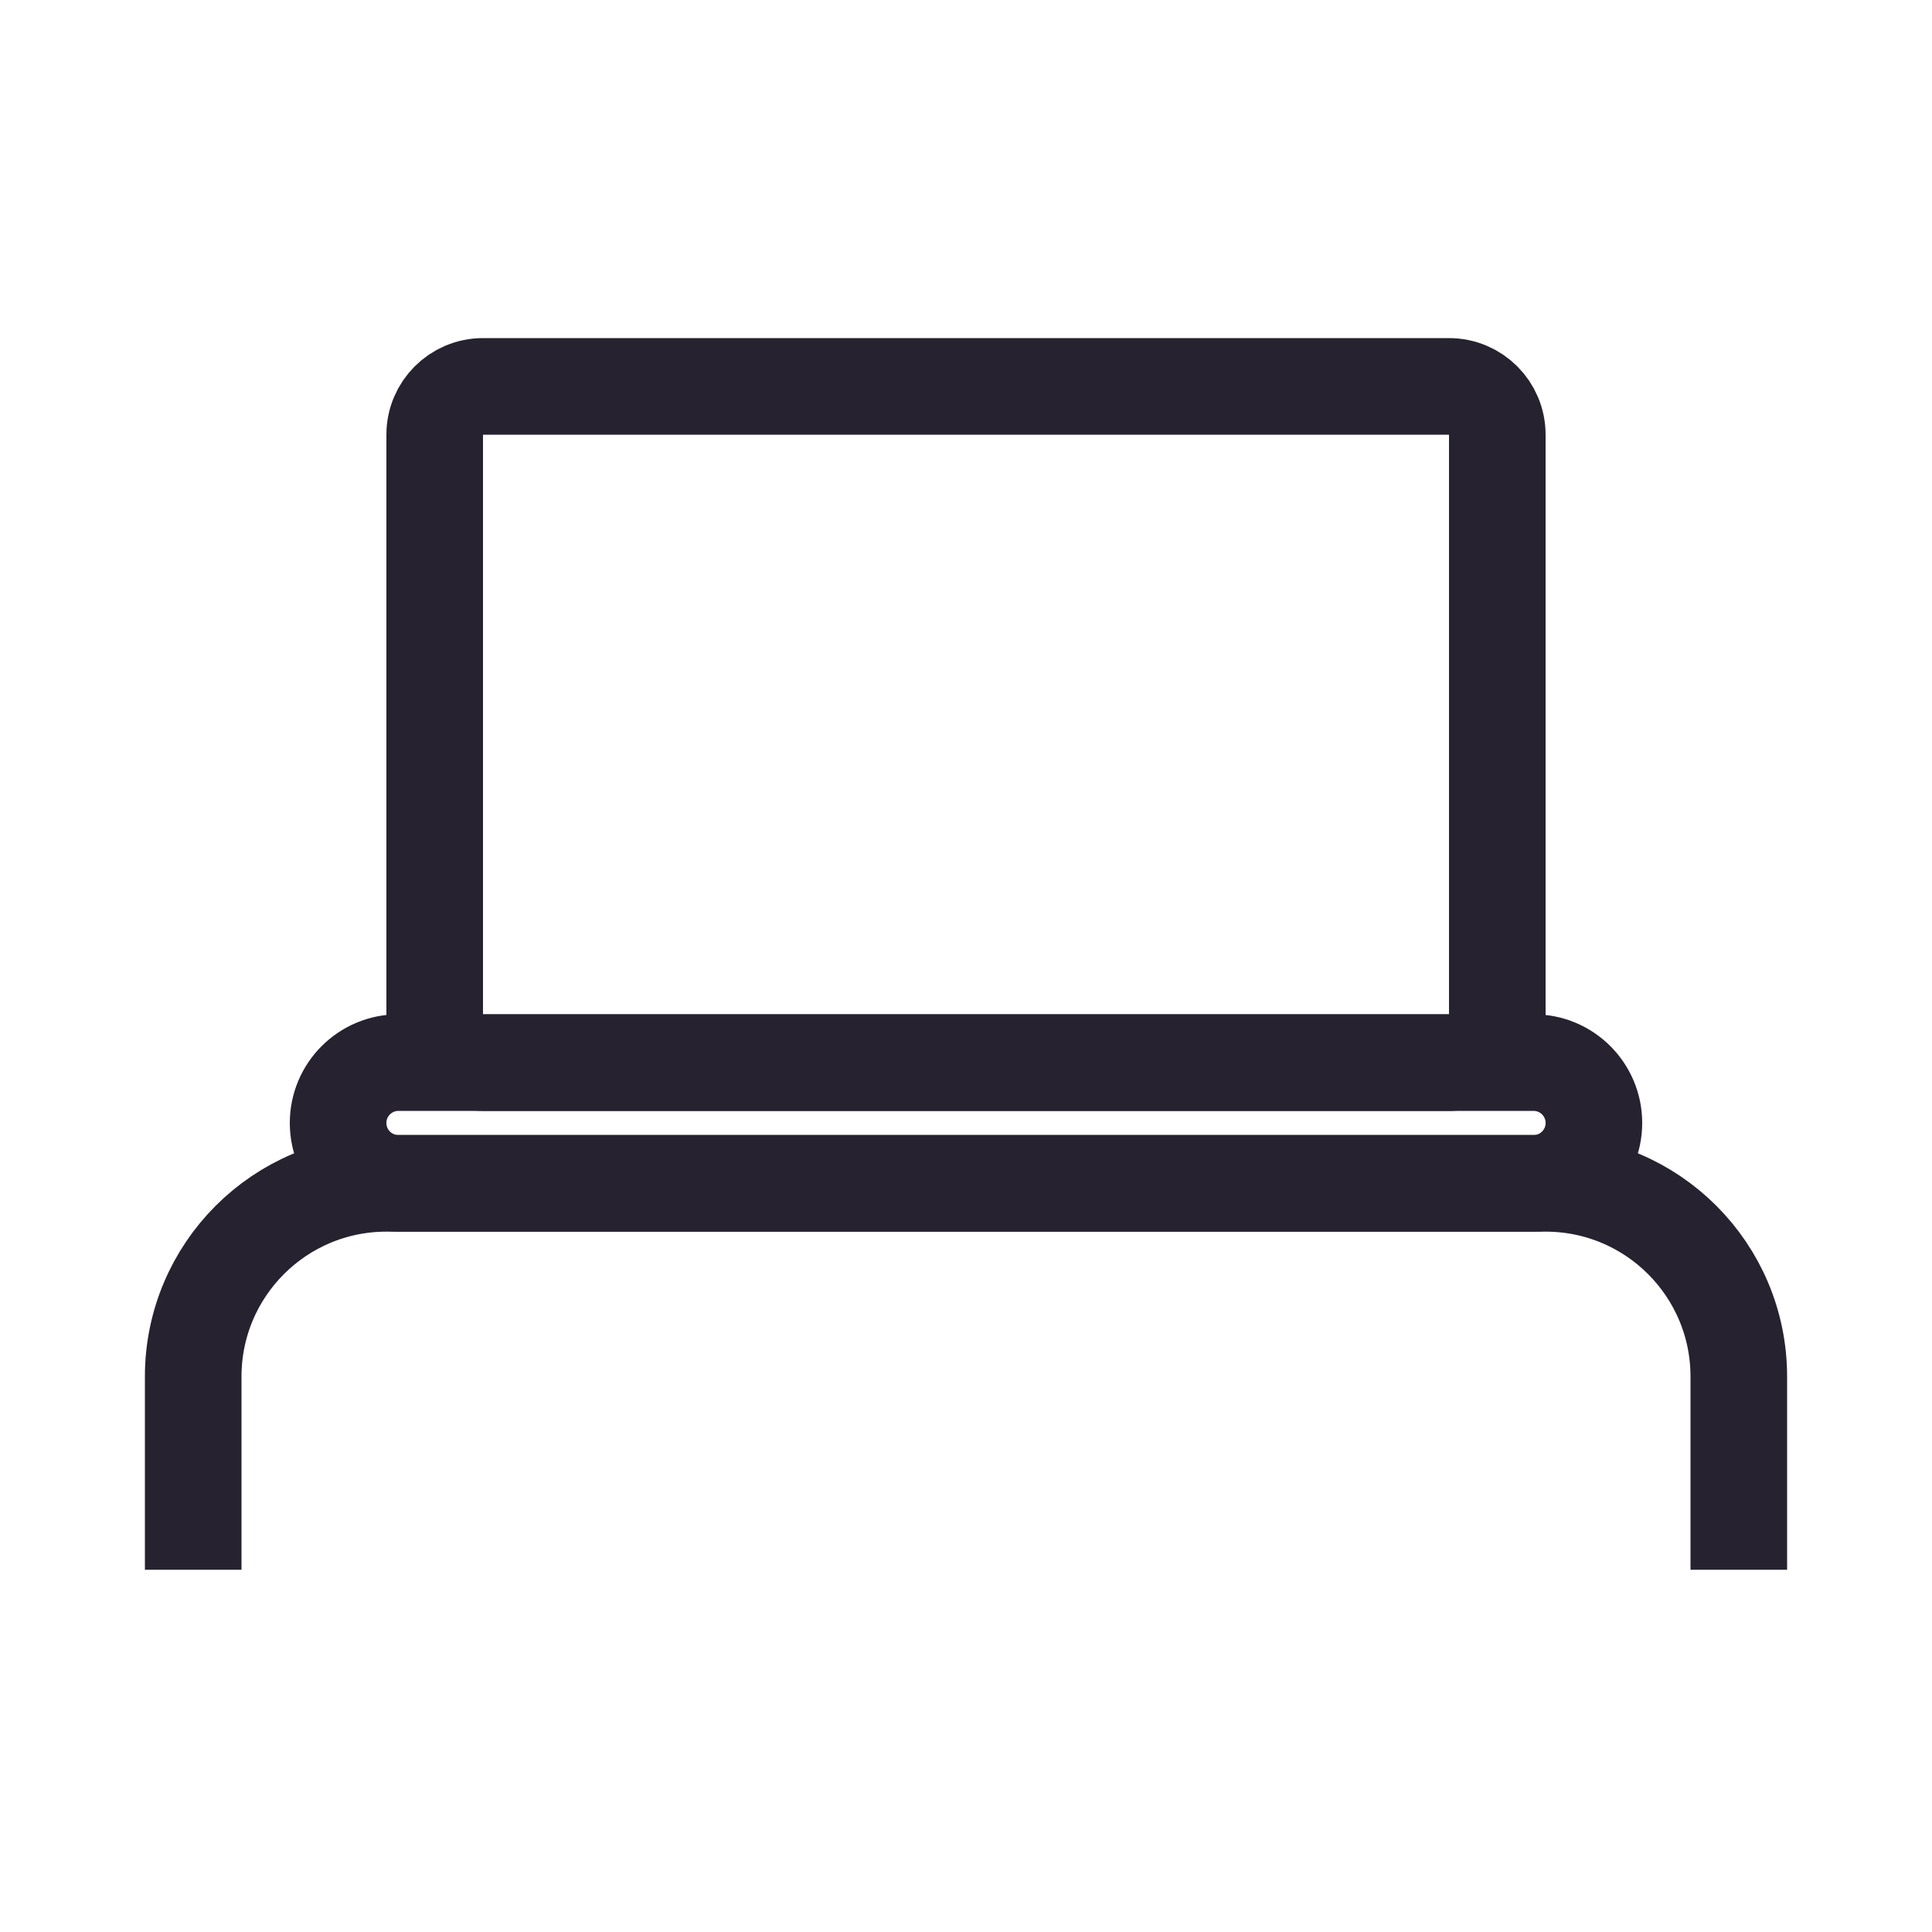<svg xmlns="http://www.w3.org/2000/svg" width="80" height="80" viewBox="0 0 80 80" fill="none"><path d="M20 16H60C61.105 16 62 16.895 62 18V42C62 43.105 61.105 44 60 44H20C18.895 44 18 43.105 18 42V18C18 16.895 18.895 16 20 16Z" stroke="#26222F" stroke-width="4"></path><path d="M8 65V57C8 52.582 11.582 49 16 49H64C68.418 49 72 52.582 72 57V65" stroke="#26222F" stroke-width="4"></path><path d="M16.5 44H63.5C64.881 44 66 45.119 66 46.5C66 47.881 64.881 49 63.5 49H16.5C15.119 49 14 47.881 14 46.5C14 45.119 15.119 44 16.5 44Z" stroke="#26222F" stroke-width="4"></path></svg>